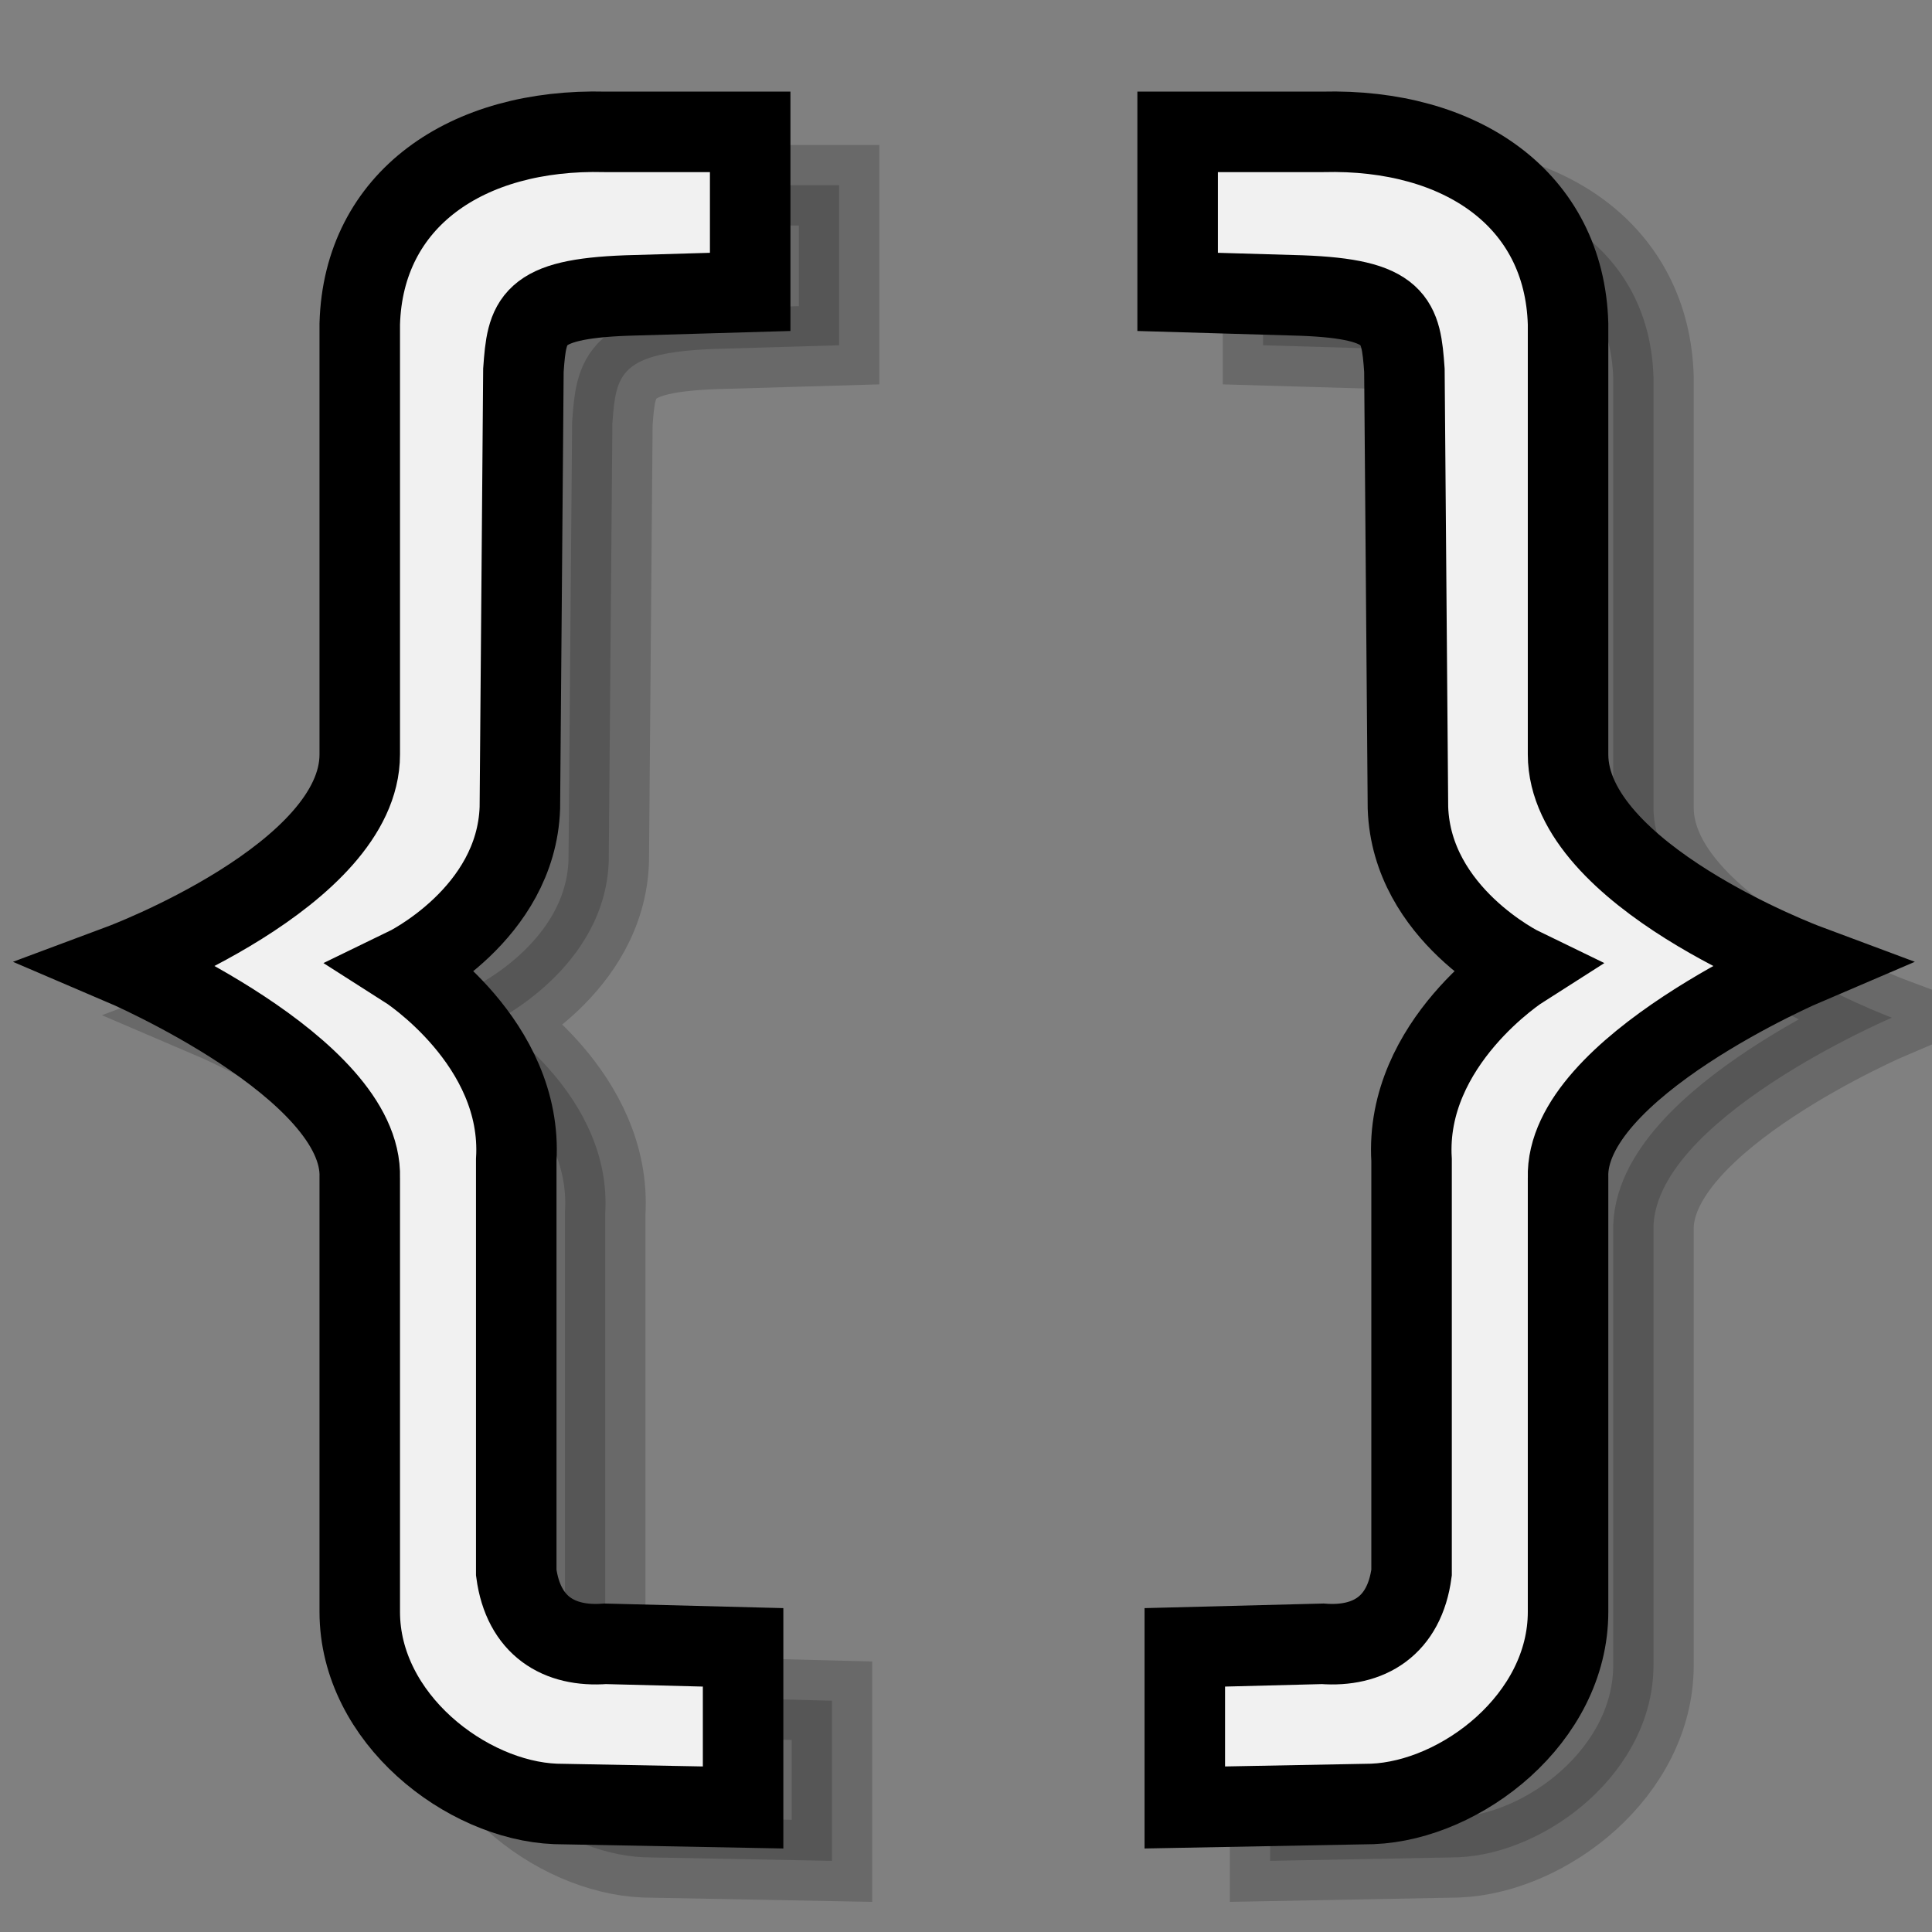 <?xml version="1.0" encoding="UTF-8" standalone="no"?>
<!-- Created with Inkscape (http://www.inkscape.org/) -->
<svg
   xmlns:dc="http://purl.org/dc/elements/1.1/"
   xmlns:cc="http://web.resource.org/cc/"
   xmlns:rdf="http://www.w3.org/1999/02/22-rdf-syntax-ns#"
   xmlns:svg="http://www.w3.org/2000/svg"
   xmlns="http://www.w3.org/2000/svg"
   xmlns:xlink="http://www.w3.org/1999/xlink"
   xmlns:sodipodi="http://inkscape.sourceforge.net/DTD/sodipodi-0.dtd"
   xmlns:inkscape="http://www.inkscape.org/namespaces/inkscape"
   inkscape:export-ydpi="82.500000"
   inkscape:export-xdpi="82.500000"
   inkscape:export-filename="/home/jimmac/Desktop/kde-uglies/lc_arrowshapes.circular-arrow.png"
   sodipodi:docname="lc_symbolshapes.brace-pair.svg"
   sodipodi:docbase="/home/jimmac/Desktop/kde-uglies"
   inkscape:version="0.41+cvs"
   sodipodi:version="0.32"
   id="svg1288"
   height="24px"
   width="24px">
  <rect width="100%" height="100%" fill="#808080" stroke="none"/>
  <defs
     id="defs3">
    <linearGradient
       id="linearGradient2533">
      <stop
         style="stop-color:#959595;stop-opacity:1;"
         offset="0"
         id="stop2535" />
      <stop
         style="stop-color:#f0f0f0;stop-opacity:1;"
         offset="1"
         id="stop2537" />
    </linearGradient>
    <linearGradient
       id="linearGradient2056"
       inkscape:collect="always">
      <stop
         id="stop2058"
         offset="0"
         style="stop-color:#000000;stop-opacity:1;" />
      <stop
         id="stop2060"
         offset="1"
         style="stop-color:#000000;stop-opacity:0;" />
    </linearGradient>
    <linearGradient
       id="linearGradient2218">
      <stop
         id="stop2220"
         offset="0"
         style="stop-color:#b6b6b6;stop-opacity:1;" />
      <stop
         id="stop2222"
         offset="1"
         style="stop-color:#f0f0f0;stop-opacity:1;" />
    </linearGradient>
    <linearGradient
       gradientTransform="matrix(1.192,0,0,1.192,55.81,0.104)"
       gradientUnits="userSpaceOnUse"
       y2="19.5"
       x2="16.256"
       y1="4.391"
       x1="6.253"
       id="linearGradient2224"
       xlink:href="#linearGradient2218"
       inkscape:collect="always" />
    <linearGradient
       inkscape:collect="always"
       xlink:href="#linearGradient2218"
       id="linearGradient1321"
       gradientUnits="userSpaceOnUse"
       gradientTransform="matrix(1.192,0,0,1.192,26.81,0.104)"
       x1="-8.924"
       y1="11.125"
       x2="-14.099"
       y2="0.271" />
    <radialGradient
       gradientUnits="userSpaceOnUse"
       gradientTransform="matrix(1,0,0,0.632,1.223793e-16,7.184)"
       r="11.875"
       fy="19.5"
       fx="12.625"
       cy="19.5"
       cx="12.625"
       id="radialGradient2062"
       xlink:href="#linearGradient2056"
       inkscape:collect="always" />
    <linearGradient
       inkscape:collect="always"
       xlink:href="#linearGradient2218"
       id="linearGradient2229"
       gradientUnits="userSpaceOnUse"
       gradientTransform="matrix(1.192,0,0,1.192,65.824,0.104)"
       x1="6.253"
       y1="4.391"
       x2="16.256"
       y2="19.5" />
    <linearGradient
       inkscape:collect="always"
       xlink:href="#linearGradient2218"
       id="linearGradient2527"
       gradientUnits="userSpaceOnUse"
       gradientTransform="matrix(1.192,0,0,1.192,81.324,-0.396)"
       x1="-42.779"
       y1="-7.008"
       x2="-33.971"
       y2="14.068" />
    <linearGradient
       inkscape:collect="always"
       xlink:href="#linearGradient2218"
       id="linearGradient2529"
       gradientUnits="userSpaceOnUse"
       gradientTransform="matrix(1.113,0,0,1.113,78.17,0.631)"
       x1="6.253"
       y1="4.391"
       x2="16.256"
       y2="19.5" />
    <linearGradient
       inkscape:collect="always"
       xlink:href="#linearGradient2533"
       id="linearGradient2531"
       gradientUnits="userSpaceOnUse"
       gradientTransform="matrix(1.192,0,0,1.192,80.824,-0.896)"
       x1="-32.398"
       y1="5.417"
       x2="-27.68"
       y2="22.247" />
    <linearGradient
       y2="13.46"
       x2="-51.141"
       y1="6.277"
       x1="-63.252"
       gradientTransform="matrix(1.192,0,-7.948847e-18,1.192,87.061,-11.575)"
       gradientUnits="userSpaceOnUse"
       id="linearGradient1331"
       xlink:href="#linearGradient2218"
       inkscape:collect="always" />
    <linearGradient
       inkscape:collect="always"
       xlink:href="#linearGradient2218"
       id="linearGradient2458"
       gradientUnits="userSpaceOnUse"
       gradientTransform="matrix(1.192,0,-7.948847e-18,1.192,87.061,-11.575)"
       x1="-63.252"
       y1="6.277"
       x2="-51.141"
       y2="13.46" />
    <linearGradient
       y2="13.46"
       x2="-51.141"
       y1="6.277"
       x1="-63.252"
       gradientTransform="matrix(1.317,0,-8.778773e-18,1.317,68.129,-13.899)"
       gradientUnits="userSpaceOnUse"
       id="linearGradient1455"
       xlink:href="#linearGradient2218"
       inkscape:collect="always" />
    <linearGradient
       y2="13.46"
       x2="-51.141"
       y1="6.277"
       x1="-63.252"
       gradientTransform="matrix(1.317,0,-8.778773e-18,1.317,68.129,-13.899)"
       gradientUnits="userSpaceOnUse"
       id="linearGradient2252"
       xlink:href="#linearGradient2218"
       inkscape:collect="always" />
  </defs>
  <sodipodi:namedview
     inkscape:showpageshadow="false"
     inkscape:window-y="371"
     inkscape:window-x="236"
     inkscape:window-height="793"
     inkscape:window-width="927"
     inkscape:document-units="px"
     inkscape:grid-bbox="true"
     showgrid="false"
     inkscape:current-layer="layer1"
     inkscape:cy="21.179330"
     inkscape:cx="13.305988"
     inkscape:zoom="22.627417"
     inkscape:pageshadow="2"
     inkscape:pageopacity="0.0"
     borderopacity="0.196"
     bordercolor="#666666"
     pagecolor="#ffffff"
     id="base" />
  <g
     inkscape:groupmode="layer"
     inkscape:label="Layer 1"
     id="layer1">
    <path
       style="opacity:0.183;fill:#000000;fill-opacity:1;fill-rule:evenodd;stroke:#000000;stroke-width:1px;stroke-linecap:butt;stroke-linejoin:miter;stroke-opacity:1"
       d="M 10.424,2.301 L 10.424,4.289 L 8.888,4.334 C 7.695,4.378 7.651,4.643 7.607,5.262 L 7.562,10.698 C 7.518,12.023 6.148,12.686 6.148,12.686 C 6.148,12.686 7.607,13.614 7.518,15.073 L 7.518,20.199 C 7.607,20.862 8.049,21.127 8.623,21.083 L 10.335,21.127 L 10.335,23.116 L 8.004,23.072 C 6.899,23.028 5.574,22.011 5.574,20.685 L 5.574,15.294 C 5.618,13.924 2.613,12.642 2.613,12.642 C 2.613,12.642 5.574,11.537 5.574,10.035 L 5.574,4.687 C 5.618,3.14 6.899,2.256 8.623,2.301 L 10.424,2.301 z "
       id="path2278"
       sodipodi:nodetypes="ccccccccccccccccccc" />
    <path
       sodipodi:nodetypes="ccccccccccccccccccc"
       id="path2276"
       d="M 9.319,1.638 L 9.319,3.626 L 7.783,3.671 C 6.59,3.715 6.546,3.98 6.502,4.599 L 6.458,10.035 C 6.413,11.36 5.043,12.023 5.043,12.023 C 5.043,12.023 6.502,12.951 6.413,14.41 L 6.413,19.536 C 6.502,20.199 6.944,20.464 7.518,20.42 L 9.231,20.464 L 9.231,22.453 L 6.9,22.409 C 5.795,22.365 4.469,21.348 4.469,20.023 L 4.469,14.631 C 4.513,13.261 1.508,11.979 1.508,11.979 C 1.508,11.979 4.469,10.874 4.469,9.372 L 4.469,4.024 C 4.513,2.477 5.795,1.594 7.518,1.638 L 9.319,1.638 z "
       style="fill:#f1f1f1;fill-opacity:1;fill-rule:evenodd;stroke:#000000;stroke-width:1px;stroke-linecap:butt;stroke-linejoin:miter;stroke-opacity:1" />
    <path
       sodipodi:nodetypes="ccccccccccccccccccc"
       id="path2280"
       d="M 15.69,2.301 L 15.69,4.289 L 17.225,4.334 C 18.419,4.378 18.463,4.643 18.507,5.262 L 18.551,10.698 C 18.595,12.023 19.965,12.686 19.965,12.686 C 19.965,12.686 18.507,13.614 18.595,15.073 L 18.595,20.199 C 18.507,20.862 18.065,21.127 17.49,21.083 L 15.778,21.127 L 15.778,23.116 L 18.109,23.072 C 19.214,23.028 20.54,22.011 20.54,20.685 L 20.54,15.294 C 20.496,13.924 23.501,12.642 23.501,12.642 C 23.501,12.642 20.54,11.537 20.54,10.035 L 20.54,4.687 C 20.496,3.14 19.214,2.256 17.49,2.301 L 15.69,2.301 z "
       style="opacity:0.183;fill:#000000;fill-opacity:1;fill-rule:evenodd;stroke:#000000;stroke-width:1px;stroke-linecap:butt;stroke-linejoin:miter;stroke-opacity:1" />
    <path
       style="fill:#f1f1f1;fill-opacity:1;fill-rule:evenodd;stroke:#000000;stroke-width:1px;stroke-linecap:butt;stroke-linejoin:miter;stroke-opacity:1"
       d="M 14.629,1.638 L 14.629,3.626 L 16.165,3.671 C 17.358,3.715 17.402,3.98 17.446,4.599 L 17.49,10.035 C 17.535,11.36 18.905,12.023 18.905,12.023 C 18.905,12.023 17.446,12.951 17.535,14.41 L 17.535,19.536 C 17.446,20.199 17.004,20.464 16.43,20.42 L 14.718,20.464 L 14.718,22.453 L 17.049,22.409 C 18.153,22.365 19.479,21.348 19.479,20.023 L 19.479,14.631 C 19.435,13.261 22.44,11.979 22.44,11.979 C 22.44,11.979 19.479,10.874 19.479,9.372 L 19.479,4.024 C 19.435,2.477 18.153,1.594 16.43,1.638 L 14.629,1.638 z "
       id="path2282"
       sodipodi:nodetypes="ccccccccccccccccccc" />
  </g>
</svg>
